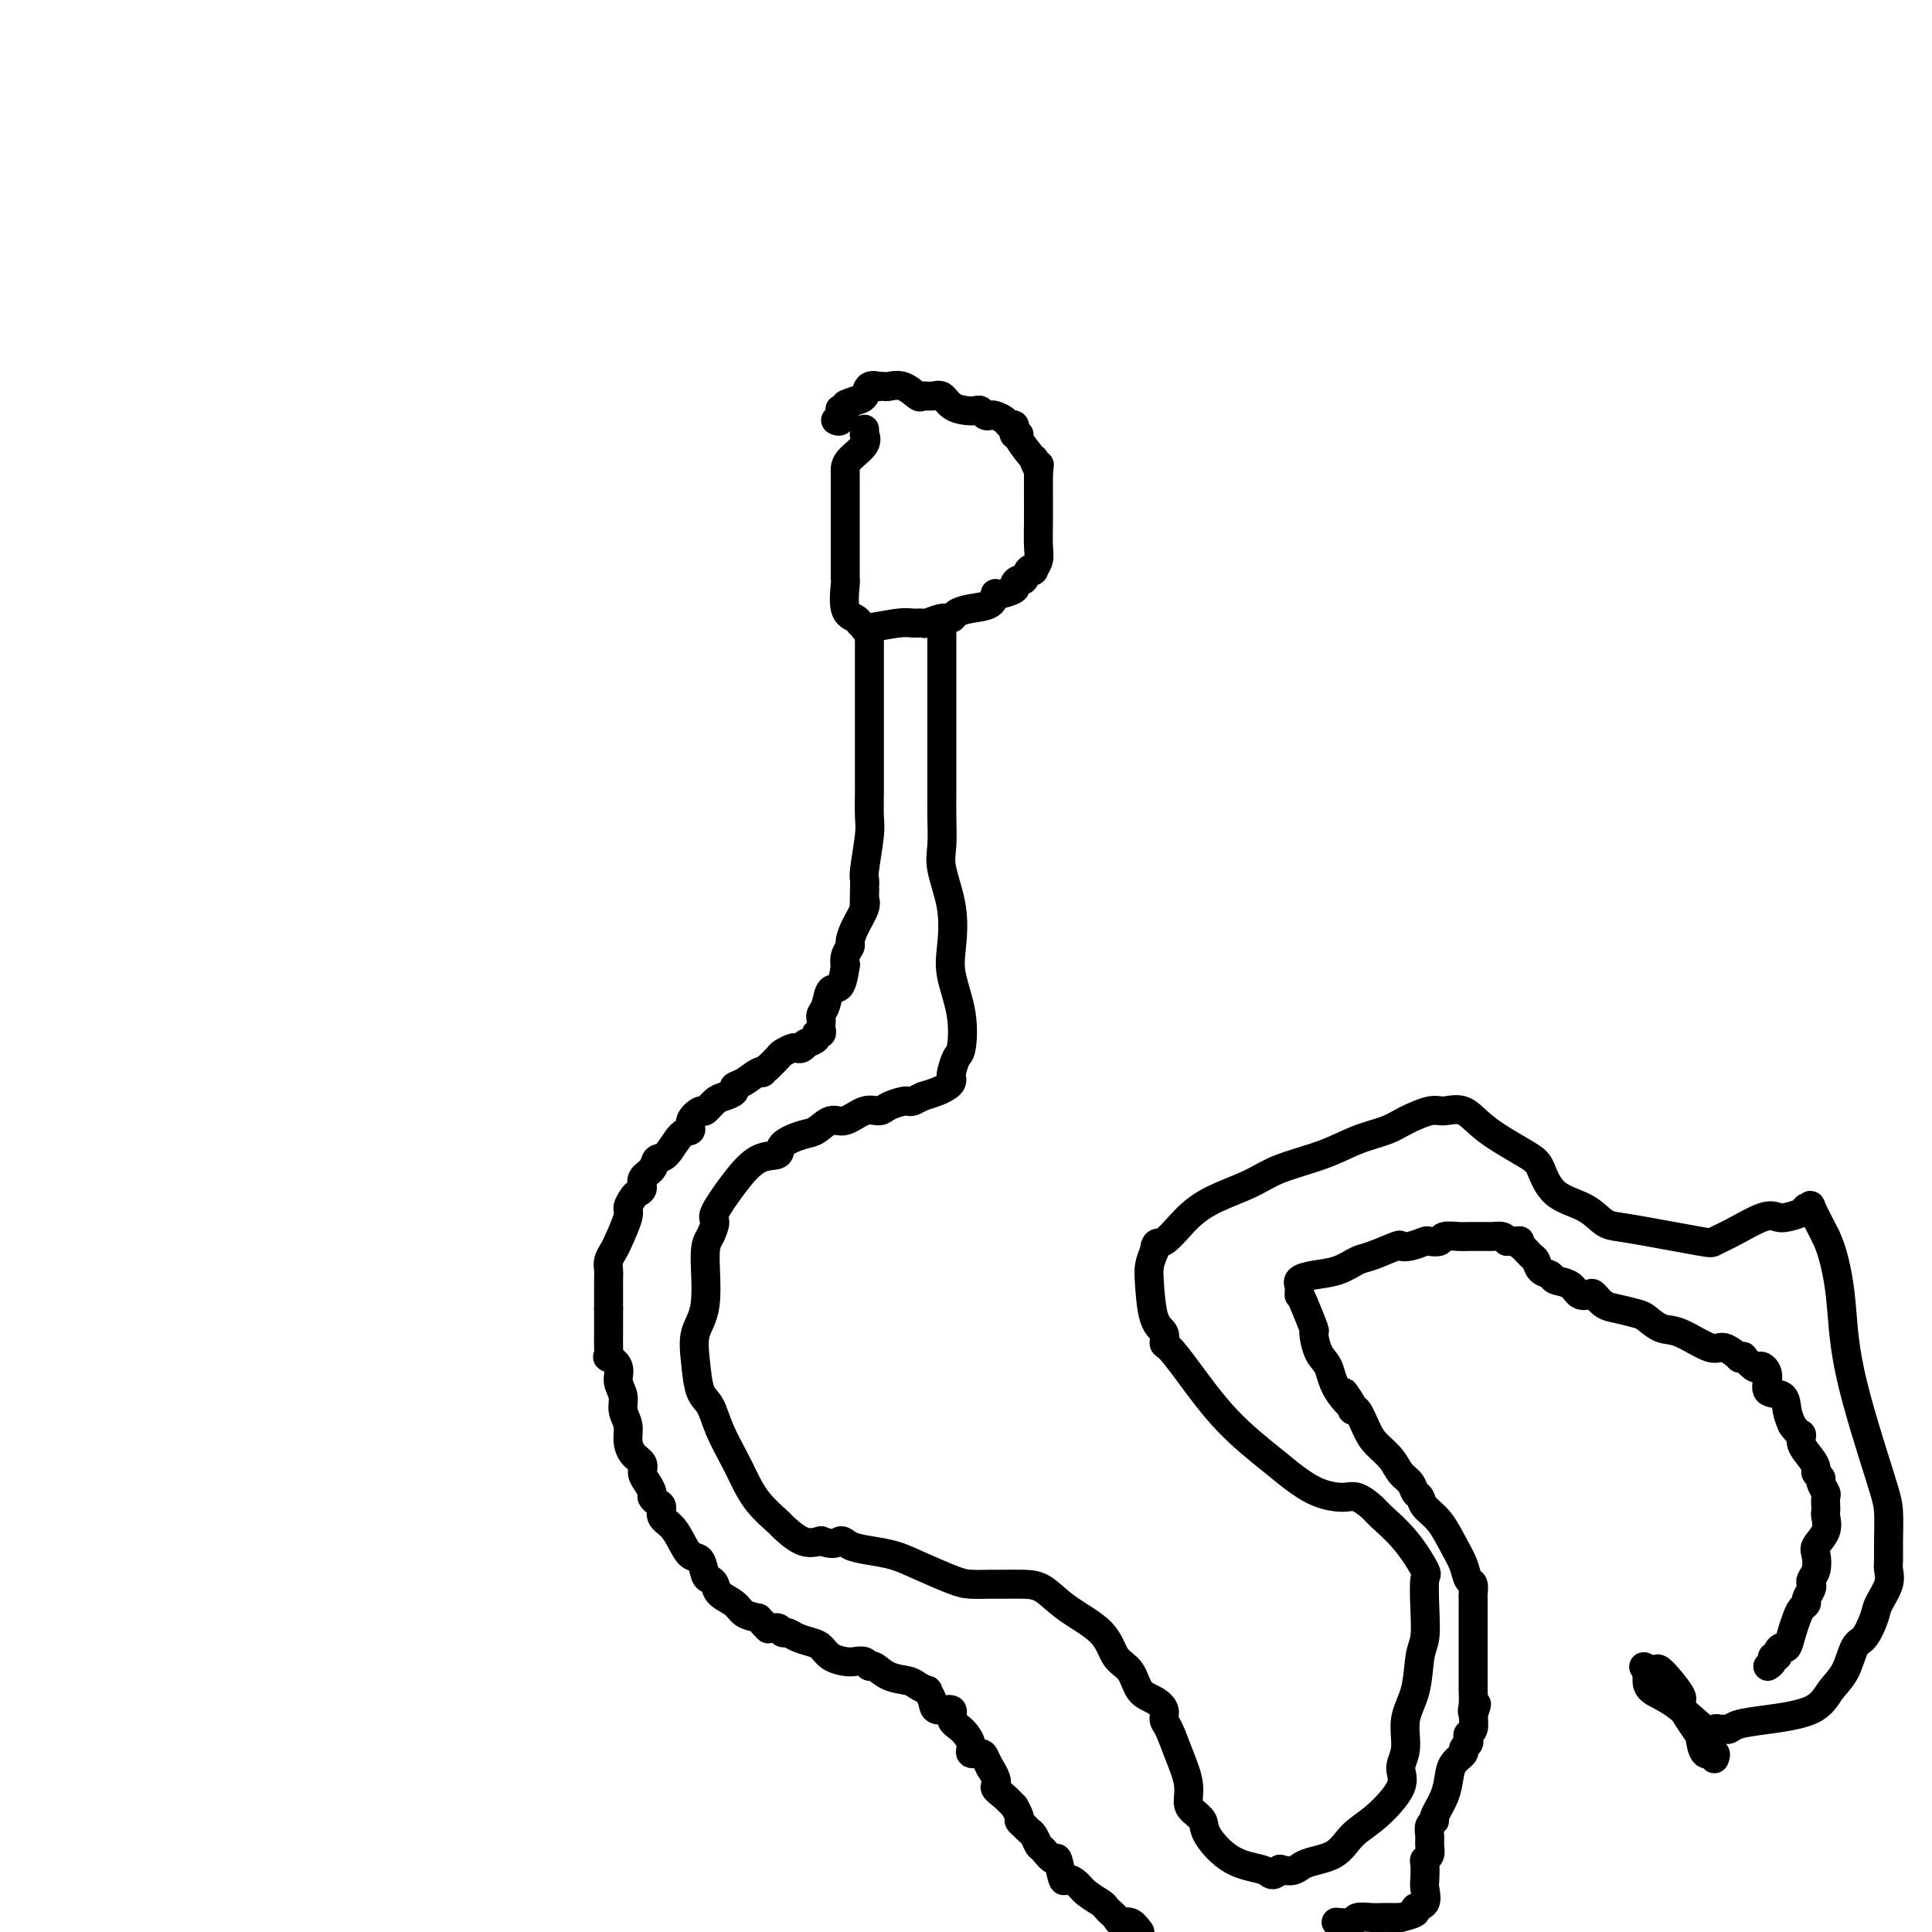 <svg viewBox='0 0 400 400' version='1.1' xmlns='http://www.w3.org/2000/svg' xmlns:xlink='http://www.w3.org/1999/xlink'><g fill='none' stroke='#000000' stroke-width='6' stroke-linecap='round' stroke-linejoin='round'><path d='M179,89c-0.006,-0.124 -0.012,-0.248 0,0c0.012,0.248 0.042,0.868 0,1c-0.042,0.132 -0.155,-0.225 0,0c0.155,0.225 0.577,1.030 0,2c-0.577,0.970 -2.155,2.104 -3,3c-0.845,0.896 -0.959,1.553 -1,2c-0.041,0.447 -0.011,0.683 0,1c0.011,0.317 0.003,0.714 0,1c-0.003,0.286 -0.001,0.462 0,1c0.001,0.538 0.000,1.437 0,2c-0.000,0.563 -0.000,0.788 0,1c0.000,0.212 0.000,0.410 0,1c-0.000,0.590 -0.000,1.573 0,2c0.000,0.427 0.000,0.299 0,1c-0.000,0.701 0.000,2.232 0,3c-0.000,0.768 -0.000,0.772 0,1c0.000,0.228 0.000,0.680 0,1c-0.000,0.320 -0.000,0.506 0,1c0.000,0.494 0.001,1.294 0,2c-0.001,0.706 -0.002,1.316 0,2c0.002,0.684 0.007,1.440 0,2c-0.007,0.560 -0.027,0.924 0,1c0.027,0.076 0.100,-0.134 0,1c-0.100,1.134 -0.373,3.613 0,5c0.373,1.387 1.392,1.682 2,2c0.608,0.318 0.804,0.659 1,1'/><path d='M178,129c0.684,0.695 0.893,0.932 1,1c0.107,0.068 0.113,-0.035 0,0c-0.113,0.035 -0.344,0.207 1,0c1.344,-0.207 4.265,-0.791 6,-1c1.735,-0.209 2.286,-0.041 3,0c0.714,0.041 1.590,-0.044 2,0c0.410,0.044 0.352,0.219 1,0c0.648,-0.219 2.002,-0.831 3,-1c0.998,-0.169 1.640,0.105 2,0c0.360,-0.105 0.437,-0.587 1,-1c0.563,-0.413 1.612,-0.755 3,-1c1.388,-0.245 3.113,-0.394 4,-1c0.887,-0.606 0.934,-1.669 1,-2c0.066,-0.331 0.150,0.071 1,0c0.850,-0.071 2.465,-0.615 3,-1c0.535,-0.385 -0.010,-0.611 0,-1c0.010,-0.389 0.576,-0.940 1,-1c0.424,-0.060 0.706,0.371 1,0c0.294,-0.371 0.601,-1.542 1,-2c0.399,-0.458 0.892,-0.201 1,0c0.108,0.201 -0.167,0.345 0,0c0.167,-0.345 0.777,-1.179 1,-2c0.223,-0.821 0.060,-1.628 0,-3c-0.060,-1.372 -0.016,-3.310 0,-5c0.016,-1.690 0.004,-3.133 0,-4c-0.004,-0.867 -0.001,-1.156 0,-2c0.001,-0.844 0.000,-2.241 0,-3c-0.000,-0.759 -0.000,-0.879 0,-1'/><path d='M215,98c0.229,-3.183 0.301,-1.140 0,-1c-0.301,0.140 -0.974,-1.622 -1,-2c-0.026,-0.378 0.596,0.627 0,0c-0.596,-0.627 -2.409,-2.885 -3,-4c-0.591,-1.115 0.039,-1.087 0,-1c-0.039,0.087 -0.746,0.234 -1,0c-0.254,-0.234 -0.056,-0.850 0,-1c0.056,-0.150 -0.030,0.166 0,0c0.030,-0.166 0.177,-0.815 0,-1c-0.177,-0.185 -0.677,0.095 -1,0c-0.323,-0.095 -0.468,-0.565 -1,-1c-0.532,-0.435 -1.451,-0.835 -2,-1c-0.549,-0.165 -0.726,-0.096 -1,0c-0.274,0.096 -0.643,0.220 -1,0c-0.357,-0.220 -0.700,-0.785 -1,-1c-0.300,-0.215 -0.555,-0.082 -1,0c-0.445,0.082 -1.079,0.112 -2,0c-0.921,-0.112 -2.129,-0.368 -3,-1c-0.871,-0.632 -1.405,-1.641 -2,-2c-0.595,-0.359 -1.252,-0.068 -2,0c-0.748,0.068 -1.586,-0.087 -2,0c-0.414,0.087 -0.402,0.415 -1,0c-0.598,-0.415 -1.804,-1.575 -3,-2c-1.196,-0.425 -2.380,-0.116 -3,0c-0.620,0.116 -0.676,0.038 -1,0c-0.324,-0.038 -0.916,-0.035 -1,0c-0.084,0.035 0.338,0.102 0,0c-0.338,-0.102 -1.437,-0.374 -2,0c-0.563,0.374 -0.589,1.392 -1,2c-0.411,0.608 -1.205,0.804 -2,1'/><path d='M177,83c-2.016,0.632 -2.056,0.713 -2,1c0.056,0.287 0.207,0.781 0,1c-0.207,0.219 -0.774,0.164 -1,0c-0.226,-0.164 -0.112,-0.436 0,0c0.112,0.436 0.223,1.579 0,2c-0.223,0.421 -0.778,0.120 -1,0c-0.222,-0.120 -0.111,-0.060 0,0'/><path d='M195,130c0.000,0.338 0.000,0.677 0,1c-0.000,0.323 -0.000,0.631 0,2c0.000,1.369 0.000,3.800 0,5c-0.000,1.200 -0.000,1.168 0,1c0.000,-0.168 0.000,-0.471 0,0c-0.000,0.471 -0.000,1.716 0,2c0.000,0.284 0.000,-0.393 0,1c-0.000,1.393 -0.000,4.856 0,7c0.000,2.144 0.001,2.968 0,5c-0.001,2.032 -0.002,5.271 0,7c0.002,1.729 0.008,1.947 0,3c-0.008,1.053 -0.030,2.941 0,5c0.030,2.059 0.111,4.287 0,6c-0.111,1.713 -0.415,2.909 0,5c0.415,2.091 1.548,5.075 2,8c0.452,2.925 0.224,5.790 0,8c-0.224,2.210 -0.442,3.766 0,6c0.442,2.234 1.544,5.148 2,8c0.456,2.852 0.266,5.643 0,7c-0.266,1.357 -0.610,1.281 -1,2c-0.390,0.719 -0.828,2.234 -1,3c-0.172,0.766 -0.079,0.783 0,1c0.079,0.217 0.145,0.636 0,1c-0.145,0.364 -0.501,0.675 -1,1c-0.499,0.325 -1.143,0.664 -2,1c-0.857,0.336 -1.929,0.668 -3,1'/><path d='M191,227c-1.171,0.533 -1.597,0.865 -2,1c-0.403,0.135 -0.781,0.072 -1,0c-0.219,-0.072 -0.278,-0.155 -1,0c-0.722,0.155 -2.108,0.547 -3,1c-0.892,0.453 -1.292,0.965 -2,1c-0.708,0.035 -1.724,-0.409 -3,0c-1.276,0.409 -2.812,1.670 -4,2c-1.188,0.330 -2.028,-0.272 -3,0c-0.972,0.272 -2.075,1.418 -3,2c-0.925,0.582 -1.670,0.600 -3,1c-1.330,0.400 -3.243,1.182 -4,2c-0.757,0.818 -0.356,1.670 -1,2c-0.644,0.330 -2.333,0.136 -4,1c-1.667,0.864 -3.313,2.784 -5,5c-1.687,2.216 -3.417,4.728 -4,6c-0.583,1.272 -0.020,1.304 0,2c0.020,0.696 -0.503,2.056 -1,3c-0.497,0.944 -0.968,1.471 -1,4c-0.032,2.529 0.376,7.060 0,10c-0.376,2.940 -1.536,4.290 -2,6c-0.464,1.710 -0.234,3.781 0,6c0.234,2.219 0.471,4.588 1,6c0.529,1.412 1.350,1.868 2,3c0.650,1.132 1.128,2.941 2,5c0.872,2.059 2.140,4.367 3,6c0.860,1.633 1.314,2.592 2,4c0.686,1.408 1.604,3.264 3,5c1.396,1.736 3.271,3.352 4,4c0.729,0.648 0.312,0.328 1,1c0.688,0.672 2.482,2.335 4,3c1.518,0.665 2.759,0.333 4,0'/><path d='M170,319c2.843,1.190 3.450,0.166 4,0c0.550,-0.166 1.043,0.526 2,1c0.957,0.474 2.380,0.730 4,1c1.620,0.270 3.438,0.556 5,1c1.562,0.444 2.868,1.047 5,2c2.132,0.953 5.091,2.255 7,3c1.909,0.745 2.768,0.932 4,1c1.232,0.068 2.836,0.015 4,0c1.164,-0.015 1.887,0.006 3,0c1.113,-0.006 2.615,-0.041 4,0c1.385,0.041 2.654,0.159 4,1c1.346,0.841 2.768,2.407 5,4c2.232,1.593 5.273,3.214 7,5c1.727,1.786 2.141,3.738 3,5c0.859,1.262 2.163,1.833 3,3c0.837,1.167 1.207,2.929 2,4c0.793,1.071 2.008,1.449 3,2c0.992,0.551 1.762,1.273 2,2c0.238,0.727 -0.056,1.458 0,2c0.056,0.542 0.462,0.894 1,2c0.538,1.106 1.209,2.968 2,5c0.791,2.032 1.701,4.236 2,6c0.299,1.764 -0.012,3.089 0,4c0.012,0.911 0.346,1.410 1,2c0.654,0.590 1.628,1.272 2,2c0.372,0.728 0.141,1.502 1,3c0.859,1.498 2.808,3.719 5,5c2.192,1.281 4.629,1.622 6,2c1.371,0.378 1.677,0.794 2,1c0.323,0.206 0.664,0.202 1,0c0.336,-0.202 0.668,-0.601 1,-1'/><path d='M265,387c3.138,0.924 3.483,-0.265 5,-1c1.517,-0.735 4.205,-1.014 6,-2c1.795,-0.986 2.695,-2.677 4,-4c1.305,-1.323 3.013,-2.278 5,-4c1.987,-1.722 4.252,-4.211 5,-6c0.748,-1.789 -0.021,-2.877 0,-4c0.021,-1.123 0.832,-2.279 1,-4c0.168,-1.721 -0.309,-4.005 0,-6c0.309,-1.995 1.402,-3.702 2,-6c0.598,-2.298 0.699,-5.189 1,-7c0.301,-1.811 0.802,-2.542 1,-4c0.198,-1.458 0.092,-3.644 0,-6c-0.092,-2.356 -0.169,-4.882 0,-6c0.169,-1.118 0.586,-0.829 0,-2c-0.586,-1.171 -2.175,-3.802 -4,-6c-1.825,-2.198 -3.887,-3.963 -5,-5c-1.113,-1.037 -1.277,-1.344 -2,-2c-0.723,-0.656 -2.006,-1.659 -3,-2c-0.994,-0.341 -1.701,-0.018 -3,0c-1.299,0.018 -3.190,-0.269 -5,-1c-1.810,-0.731 -3.539,-1.905 -5,-3c-1.461,-1.095 -2.655,-2.110 -5,-4c-2.345,-1.890 -5.842,-4.656 -9,-8c-3.158,-3.344 -5.977,-7.265 -8,-10c-2.023,-2.735 -3.249,-4.283 -4,-5c-0.751,-0.717 -1.025,-0.604 -1,-1c0.025,-0.396 0.349,-1.302 0,-2c-0.349,-0.698 -1.372,-1.187 -2,-3c-0.628,-1.813 -0.861,-4.950 -1,-7c-0.139,-2.050 -0.182,-3.014 0,-4c0.182,-0.986 0.591,-1.993 1,-3'/><path d='M239,259c0.221,-2.370 0.774,-1.295 2,-2c1.226,-0.705 3.123,-3.189 5,-5c1.877,-1.811 3.732,-2.950 6,-4c2.268,-1.050 4.949,-2.010 7,-3c2.051,-0.990 3.470,-2.008 6,-3c2.530,-0.992 6.169,-1.958 9,-3c2.831,-1.042 4.854,-2.159 7,-3c2.146,-0.841 4.415,-1.405 6,-2c1.585,-0.595 2.485,-1.221 4,-2c1.515,-0.779 3.645,-1.712 5,-2c1.355,-0.288 1.934,0.070 3,0c1.066,-0.070 2.617,-0.566 4,0c1.383,0.566 2.596,2.195 5,4c2.404,1.805 5.998,3.786 8,5c2.002,1.214 2.411,1.659 3,3c0.589,1.341 1.357,3.576 3,5c1.643,1.424 4.160,2.035 6,3c1.840,0.965 3.002,2.284 4,3c0.998,0.716 1.832,0.828 3,1c1.168,0.172 2.669,0.403 6,1c3.331,0.597 8.492,1.561 11,2c2.508,0.439 2.361,0.353 3,0c0.639,-0.353 2.063,-0.973 4,-2c1.937,-1.027 4.388,-2.461 6,-3c1.612,-0.539 2.384,-0.182 3,0c0.616,0.182 1.077,0.188 2,0c0.923,-0.188 2.308,-0.570 3,-1c0.692,-0.430 0.691,-0.909 1,-1c0.309,-0.091 0.929,0.206 1,0c0.071,-0.206 -0.408,-0.916 0,0c0.408,0.916 1.704,3.458 3,6'/><path d='M378,256c1.420,2.833 2.472,7.415 3,12c0.528,4.585 0.534,9.172 2,16c1.466,6.828 4.392,15.898 6,21c1.608,5.102 1.897,6.236 2,8c0.103,1.764 0.021,4.156 0,6c-0.021,1.844 0.020,3.139 0,4c-0.020,0.861 -0.102,1.289 0,2c0.102,0.711 0.389,1.707 0,3c-0.389,1.293 -1.454,2.884 -2,4c-0.546,1.116 -0.572,1.757 -1,3c-0.428,1.243 -1.257,3.089 -2,4c-0.743,0.911 -1.401,0.888 -2,2c-0.599,1.112 -1.141,3.358 -2,5c-0.859,1.642 -2.037,2.678 -3,4c-0.963,1.322 -1.711,2.928 -4,4c-2.289,1.072 -6.119,1.608 -9,2c-2.881,0.392 -4.814,0.640 -6,1c-1.186,0.360 -1.627,0.833 -2,1c-0.373,0.167 -0.678,0.028 -1,0c-0.322,-0.028 -0.661,0.053 -1,0c-0.339,-0.053 -0.679,-0.242 -1,0c-0.321,0.242 -0.622,0.913 -2,0c-1.378,-0.913 -3.833,-3.410 -6,-5c-2.167,-1.590 -4.045,-2.271 -5,-3c-0.955,-0.729 -0.988,-1.504 -1,-2c-0.012,-0.496 -0.003,-0.713 0,-1c0.003,-0.287 0.002,-0.643 0,-1'/><path d='M341,346c-1.690,-1.851 0.085,-0.478 1,0c0.915,0.478 0.971,0.060 1,0c0.029,-0.060 0.032,0.236 0,0c-0.032,-0.236 -0.100,-1.005 1,0c1.100,1.005 3.368,3.783 4,5c0.632,1.217 -0.373,0.871 0,2c0.373,1.129 2.124,3.732 3,5c0.876,1.268 0.875,1.202 1,2c0.125,0.798 0.374,2.461 1,3c0.626,0.539 1.630,-0.047 2,0c0.370,0.047 0.106,0.728 0,1c-0.106,0.272 -0.053,0.136 0,0'/><path d='M180,131c-0.000,0.544 -0.000,1.087 0,2c0.000,0.913 0.000,2.195 0,3c-0.000,0.805 -0.000,1.131 0,2c0.000,0.869 0.000,2.279 0,3c-0.000,0.721 -0.000,0.753 0,1c0.000,0.247 0.000,0.709 0,1c-0.000,0.291 -0.000,0.409 0,1c0.000,0.591 0.000,1.654 0,2c-0.000,0.346 -0.000,-0.025 0,0c0.000,0.025 0.000,0.444 0,1c-0.000,0.556 -0.000,1.248 0,2c0.000,0.752 0.000,1.565 0,2c-0.000,0.435 -0.000,0.494 0,1c0.000,0.506 0.000,1.459 0,2c-0.000,0.541 -0.000,0.669 0,1c0.000,0.331 0.001,0.864 0,2c-0.001,1.136 -0.004,2.875 0,4c0.004,1.125 0.015,1.635 0,3c-0.015,1.365 -0.057,3.584 0,5c0.057,1.416 0.211,2.029 0,4c-0.211,1.971 -0.788,5.300 -1,7c-0.212,1.700 -0.061,1.771 0,2c0.061,0.229 0.030,0.614 0,1'/><path d='M179,183c-0.157,8.509 -0.048,3.781 0,2c0.048,-1.781 0.037,-0.614 0,0c-0.037,0.614 -0.100,0.675 0,1c0.100,0.325 0.363,0.916 0,2c-0.363,1.084 -1.351,2.663 -2,4c-0.649,1.337 -0.958,2.431 -1,3c-0.042,0.569 0.183,0.612 0,1c-0.183,0.388 -0.774,1.121 -1,2c-0.226,0.879 -0.088,1.905 0,2c0.088,0.095 0.125,-0.742 0,0c-0.125,0.742 -0.412,3.063 -1,4c-0.588,0.937 -1.478,0.489 -2,1c-0.522,0.511 -0.676,1.982 -1,3c-0.324,1.018 -0.818,1.583 -1,2c-0.182,0.417 -0.053,0.685 0,1c0.053,0.315 0.030,0.675 0,1c-0.030,0.325 -0.068,0.613 0,1c0.068,0.387 0.243,0.873 0,1c-0.243,0.127 -0.905,-0.106 -1,0c-0.095,0.106 0.378,0.550 0,1c-0.378,0.450 -1.606,0.904 -2,1c-0.394,0.096 0.045,-0.167 0,0c-0.045,0.167 -0.575,0.765 -1,1c-0.425,0.235 -0.747,0.107 -1,0c-0.253,-0.107 -0.439,-0.194 -1,0c-0.561,0.194 -1.497,0.668 -2,1c-0.503,0.332 -0.572,0.524 -1,1c-0.428,0.476 -1.214,1.238 -2,2'/><path d='M159,221c-1.907,1.338 -1.175,1.185 -1,1c0.175,-0.185 -0.208,-0.400 -1,0c-0.792,0.400 -1.994,1.415 -3,2c-1.006,0.585 -1.818,0.739 -2,1c-0.182,0.261 0.265,0.629 0,1c-0.265,0.371 -1.242,0.746 -2,1c-0.758,0.254 -1.298,0.387 -2,1c-0.702,0.613 -1.566,1.705 -2,2c-0.434,0.295 -0.437,-0.208 -1,0c-0.563,0.208 -1.685,1.126 -2,2c-0.315,0.874 0.177,1.704 0,2c-0.177,0.296 -1.022,0.057 -2,1c-0.978,0.943 -2.090,3.068 -3,4c-0.910,0.932 -1.620,0.670 -2,1c-0.380,0.330 -0.430,1.253 -1,2c-0.570,0.747 -1.660,1.317 -2,2c-0.340,0.683 0.068,1.478 0,2c-0.068,0.522 -0.614,0.770 -1,1c-0.386,0.230 -0.614,0.442 -1,1c-0.386,0.558 -0.930,1.462 -1,2c-0.070,0.538 0.335,0.710 0,2c-0.335,1.290 -1.410,3.697 -2,5c-0.590,1.303 -0.694,1.502 -1,2c-0.306,0.498 -0.814,1.295 -1,2c-0.186,0.705 -0.050,1.317 0,2c0.050,0.683 0.013,1.439 0,2c-0.013,0.561 -0.004,0.929 0,1c0.004,0.071 0.001,-0.156 0,0c-0.001,0.156 -0.000,0.696 0,1c0.000,0.304 0.000,0.373 0,1c-0.000,0.627 -0.000,1.814 0,3'/><path d='M126,271c-0.001,2.432 -0.002,3.512 0,4c0.002,0.488 0.008,0.385 0,1c-0.008,0.615 -0.032,1.949 0,3c0.032,1.051 0.118,1.817 0,2c-0.118,0.183 -0.439,-0.219 0,0c0.439,0.219 1.638,1.059 2,2c0.362,0.941 -0.114,1.984 0,3c0.114,1.016 0.817,2.005 1,3c0.183,0.995 -0.153,1.996 0,3c0.153,1.004 0.797,2.012 1,3c0.203,0.988 -0.034,1.955 0,3c0.034,1.045 0.339,2.168 1,3c0.661,0.832 1.679,1.375 2,2c0.321,0.625 -0.055,1.334 0,2c0.055,0.666 0.541,1.291 1,2c0.459,0.709 0.892,1.503 1,2c0.108,0.497 -0.109,0.699 0,1c0.109,0.301 0.543,0.702 1,1c0.457,0.298 0.937,0.494 1,1c0.063,0.506 -0.292,1.324 0,2c0.292,0.676 1.230,1.211 2,2c0.770,0.789 1.372,1.833 2,3c0.628,1.167 1.282,2.459 2,3c0.718,0.541 1.500,0.333 2,1c0.500,0.667 0.718,2.209 1,3c0.282,0.791 0.627,0.832 1,1c0.373,0.168 0.774,0.465 1,1c0.226,0.535 0.277,1.308 1,2c0.723,0.692 2.118,1.302 3,2c0.882,0.698 1.252,1.485 2,2c0.748,0.515 1.874,0.757 3,1'/><path d='M157,335c3.598,4.029 1.593,1.601 1,1c-0.593,-0.601 0.224,0.627 1,1c0.776,0.373 1.510,-0.107 2,0c0.490,0.107 0.736,0.801 1,1c0.264,0.199 0.545,-0.098 1,0c0.455,0.098 1.084,0.590 2,1c0.916,0.410 2.118,0.737 3,1c0.882,0.263 1.444,0.462 2,1c0.556,0.538 1.105,1.416 2,2c0.895,0.584 2.136,0.873 3,1c0.864,0.127 1.349,0.093 2,0c0.651,-0.093 1.466,-0.246 2,0c0.534,0.246 0.786,0.892 1,1c0.214,0.108 0.391,-0.321 1,0c0.609,0.321 1.651,1.391 3,2c1.349,0.609 3.006,0.757 4,1c0.994,0.243 1.325,0.581 2,1c0.675,0.419 1.695,0.920 2,1c0.305,0.080 -0.106,-0.259 0,0c0.106,0.259 0.727,1.118 1,2c0.273,0.882 0.197,1.787 1,2c0.803,0.213 2.487,-0.265 3,0c0.513,0.265 -0.143,1.272 0,2c0.143,0.728 1.085,1.178 2,2c0.915,0.822 1.803,2.016 2,3c0.197,0.984 -0.298,1.759 0,2c0.298,0.241 1.388,-0.050 2,0c0.612,0.050 0.746,0.443 1,1c0.254,0.557 0.627,1.279 1,2'/><path d='M205,366c2.150,3.294 1.025,3.530 1,4c-0.025,0.470 1.050,1.172 2,2c0.950,0.828 1.774,1.780 2,2c0.226,0.220 -0.147,-0.292 0,0c0.147,0.292 0.813,1.386 1,2c0.187,0.614 -0.104,0.746 0,1c0.104,0.254 0.604,0.630 1,1c0.396,0.370 0.687,0.735 1,1c0.313,0.265 0.647,0.431 1,1c0.353,0.569 0.725,1.541 1,2c0.275,0.459 0.454,0.406 1,1c0.546,0.594 1.459,1.836 2,2c0.541,0.164 0.710,-0.749 1,0c0.290,0.749 0.701,3.160 1,4c0.299,0.840 0.486,0.109 1,0c0.514,-0.109 1.356,0.405 2,1c0.644,0.595 1.090,1.272 2,2c0.910,0.728 2.285,1.506 3,2c0.715,0.494 0.772,0.705 1,1c0.228,0.295 0.627,0.673 1,1c0.373,0.327 0.718,0.603 1,1c0.282,0.397 0.499,0.915 1,1c0.501,0.085 1.286,-0.261 2,0c0.714,0.261 1.357,1.131 2,2'/><path d='M277,398c-0.330,-0.030 -0.661,-0.061 0,0c0.661,0.061 2.313,0.212 3,0c0.687,-0.212 0.407,-0.789 1,-1c0.593,-0.211 2.058,-0.057 3,0c0.942,0.057 1.359,0.016 2,0c0.641,-0.016 1.504,-0.007 2,0c0.496,0.007 0.625,0.013 1,0c0.375,-0.013 0.998,-0.043 1,0c0.002,0.043 -0.616,0.159 0,0c0.616,-0.159 2.466,-0.594 3,-1c0.534,-0.406 -0.249,-0.785 0,-1c0.249,-0.215 1.530,-0.267 2,-1c0.470,-0.733 0.130,-2.146 0,-3c-0.130,-0.854 -0.049,-1.149 0,-2c0.049,-0.851 0.066,-2.258 0,-3c-0.066,-0.742 -0.215,-0.818 0,-1c0.215,-0.182 0.794,-0.469 1,-1c0.206,-0.531 0.039,-1.306 0,-2c-0.039,-0.694 0.049,-1.308 0,-2c-0.049,-0.692 -0.234,-1.462 0,-2c0.234,-0.538 0.887,-0.843 1,-1c0.113,-0.157 -0.316,-0.164 0,-1c0.316,-0.836 1.376,-2.500 2,-4c0.624,-1.500 0.812,-2.836 1,-4c0.188,-1.164 0.376,-2.157 1,-3c0.624,-0.843 1.683,-1.536 2,-2c0.317,-0.464 -0.107,-0.700 0,-1c0.107,-0.300 0.747,-0.663 1,-1c0.253,-0.337 0.119,-0.647 0,-1c-0.119,-0.353 -0.224,-0.749 0,-1c0.224,-0.251 0.778,-0.357 1,-1c0.222,-0.643 0.111,-1.821 0,-3'/><path d='M305,355c1.392,-3.770 0.373,-1.696 0,-1c-0.373,0.696 -0.100,0.015 0,-1c0.100,-1.015 0.027,-2.362 0,-3c-0.027,-0.638 -0.007,-0.567 0,-1c0.007,-0.433 0.002,-1.371 0,-2c-0.002,-0.629 -0.001,-0.949 0,-1c0.001,-0.051 0.000,0.165 0,-1c-0.000,-1.165 -0.000,-3.713 0,-5c0.000,-1.287 0.000,-1.315 0,-2c-0.000,-0.685 -0.000,-2.028 0,-3c0.000,-0.972 0.001,-1.574 0,-2c-0.001,-0.426 -0.003,-0.676 0,-1c0.003,-0.324 0.013,-0.722 0,-1c-0.013,-0.278 -0.047,-0.435 0,-1c0.047,-0.565 0.176,-1.537 0,-2c-0.176,-0.463 -0.656,-0.417 -1,-1c-0.344,-0.583 -0.550,-1.795 -1,-3c-0.450,-1.205 -1.143,-2.402 -2,-4c-0.857,-1.598 -1.878,-3.597 -3,-5c-1.122,-1.403 -2.345,-2.209 -3,-3c-0.655,-0.791 -0.741,-1.566 -1,-2c-0.259,-0.434 -0.692,-0.528 -1,-1c-0.308,-0.472 -0.491,-1.321 -1,-2c-0.509,-0.679 -1.344,-1.188 -2,-2c-0.656,-0.812 -1.132,-1.926 -2,-3c-0.868,-1.074 -2.128,-2.108 -3,-3c-0.872,-0.892 -1.358,-1.641 -2,-3c-0.642,-1.359 -1.442,-3.327 -2,-4c-0.558,-0.673 -0.874,-0.049 -1,0c-0.126,0.049 -0.063,-0.475 0,-1'/><path d='M280,291c-3.711,-5.615 -0.487,-1.152 0,0c0.487,1.152 -1.763,-1.007 -3,-3c-1.237,-1.993 -1.462,-3.819 -2,-5c-0.538,-1.181 -1.388,-1.718 -2,-3c-0.612,-1.282 -0.987,-3.308 -1,-4c-0.013,-0.692 0.336,-0.050 0,-1c-0.336,-0.950 -1.358,-3.494 -2,-5c-0.642,-1.506 -0.906,-1.976 -1,-2c-0.094,-0.024 -0.018,0.397 0,0c0.018,-0.397 -0.022,-1.611 0,-2c0.022,-0.389 0.107,0.046 0,0c-0.107,-0.046 -0.404,-0.574 0,-1c0.404,-0.426 1.510,-0.748 3,-1c1.490,-0.252 3.365,-0.432 5,-1c1.635,-0.568 3.031,-1.524 4,-2c0.969,-0.476 1.510,-0.471 3,-1c1.490,-0.529 3.928,-1.592 5,-2c1.072,-0.408 0.778,-0.161 1,0c0.222,0.161 0.961,0.235 2,0c1.039,-0.235 2.379,-0.781 3,-1c0.621,-0.219 0.522,-0.111 1,0c0.478,0.111 1.531,0.226 2,0c0.469,-0.226 0.353,-0.793 1,-1c0.647,-0.207 2.056,-0.055 3,0c0.944,0.055 1.422,0.014 2,0c0.578,-0.014 1.254,-0.001 2,0c0.746,0.001 1.561,-0.010 2,0c0.439,0.010 0.503,0.041 1,0c0.497,-0.041 1.428,-0.155 2,0c0.572,0.155 0.786,0.577 1,1'/><path d='M312,257c3.979,-0.185 2.427,-0.148 2,0c-0.427,0.148 0.271,0.407 1,1c0.729,0.593 1.489,1.521 2,2c0.511,0.479 0.774,0.508 1,1c0.226,0.492 0.416,1.446 1,2c0.584,0.554 1.561,0.709 2,1c0.439,0.291 0.341,0.717 1,1c0.659,0.283 2.077,0.422 3,1c0.923,0.578 1.351,1.594 2,2c0.649,0.406 1.518,0.203 2,0c0.482,-0.203 0.575,-0.406 1,0c0.425,0.406 1.180,1.423 2,2c0.820,0.577 1.704,0.716 3,1c1.296,0.284 3.005,0.715 4,1c0.995,0.285 1.276,0.424 2,1c0.724,0.576 1.890,1.587 3,2c1.110,0.413 2.163,0.226 4,1c1.837,0.774 4.458,2.509 6,3c1.542,0.491 2.005,-0.263 3,0c0.995,0.263 2.522,1.542 3,2c0.478,0.458 -0.093,0.095 0,0c0.093,-0.095 0.851,0.078 1,0c0.149,-0.078 -0.309,-0.409 0,0c0.309,0.409 1.386,1.556 2,2c0.614,0.444 0.763,0.183 1,0c0.237,-0.183 0.560,-0.289 1,0c0.440,0.289 0.996,0.972 1,2c0.004,1.028 -0.545,2.399 0,3c0.545,0.601 2.185,0.431 3,1c0.815,0.569 0.804,1.877 1,3c0.196,1.123 0.598,2.062 1,3'/><path d='M371,295c1.254,1.920 1.890,1.719 2,2c0.110,0.281 -0.306,1.045 0,2c0.306,0.955 1.335,2.100 2,3c0.665,0.900 0.967,1.555 1,2c0.033,0.445 -0.201,0.682 0,1c0.201,0.318 0.839,0.719 1,1c0.161,0.281 -0.153,0.443 0,1c0.153,0.557 0.772,1.510 1,2c0.228,0.490 0.063,0.518 0,1c-0.063,0.482 -0.024,1.417 0,2c0.024,0.583 0.034,0.812 0,1c-0.034,0.188 -0.113,0.333 0,1c0.113,0.667 0.419,1.856 0,3c-0.419,1.144 -1.563,2.243 -2,3c-0.437,0.757 -0.169,1.171 0,2c0.169,0.829 0.237,2.071 0,3c-0.237,0.929 -0.781,1.544 -1,2c-0.219,0.456 -0.114,0.751 0,1c0.114,0.249 0.238,0.450 0,1c-0.238,0.550 -0.837,1.448 -1,2c-0.163,0.552 0.111,0.758 0,1c-0.111,0.242 -0.607,0.519 -1,1c-0.393,0.481 -0.684,1.165 -1,2c-0.316,0.835 -0.658,1.821 -1,3c-0.342,1.179 -0.684,2.550 -1,3c-0.316,0.450 -0.606,-0.020 -1,0c-0.394,0.020 -0.893,0.530 -1,1c-0.107,0.470 0.177,0.899 0,1c-0.177,0.101 -0.817,-0.127 -1,0c-0.183,0.127 0.091,0.608 0,1c-0.091,0.392 -0.545,0.696 -1,1'/></g>
</svg>